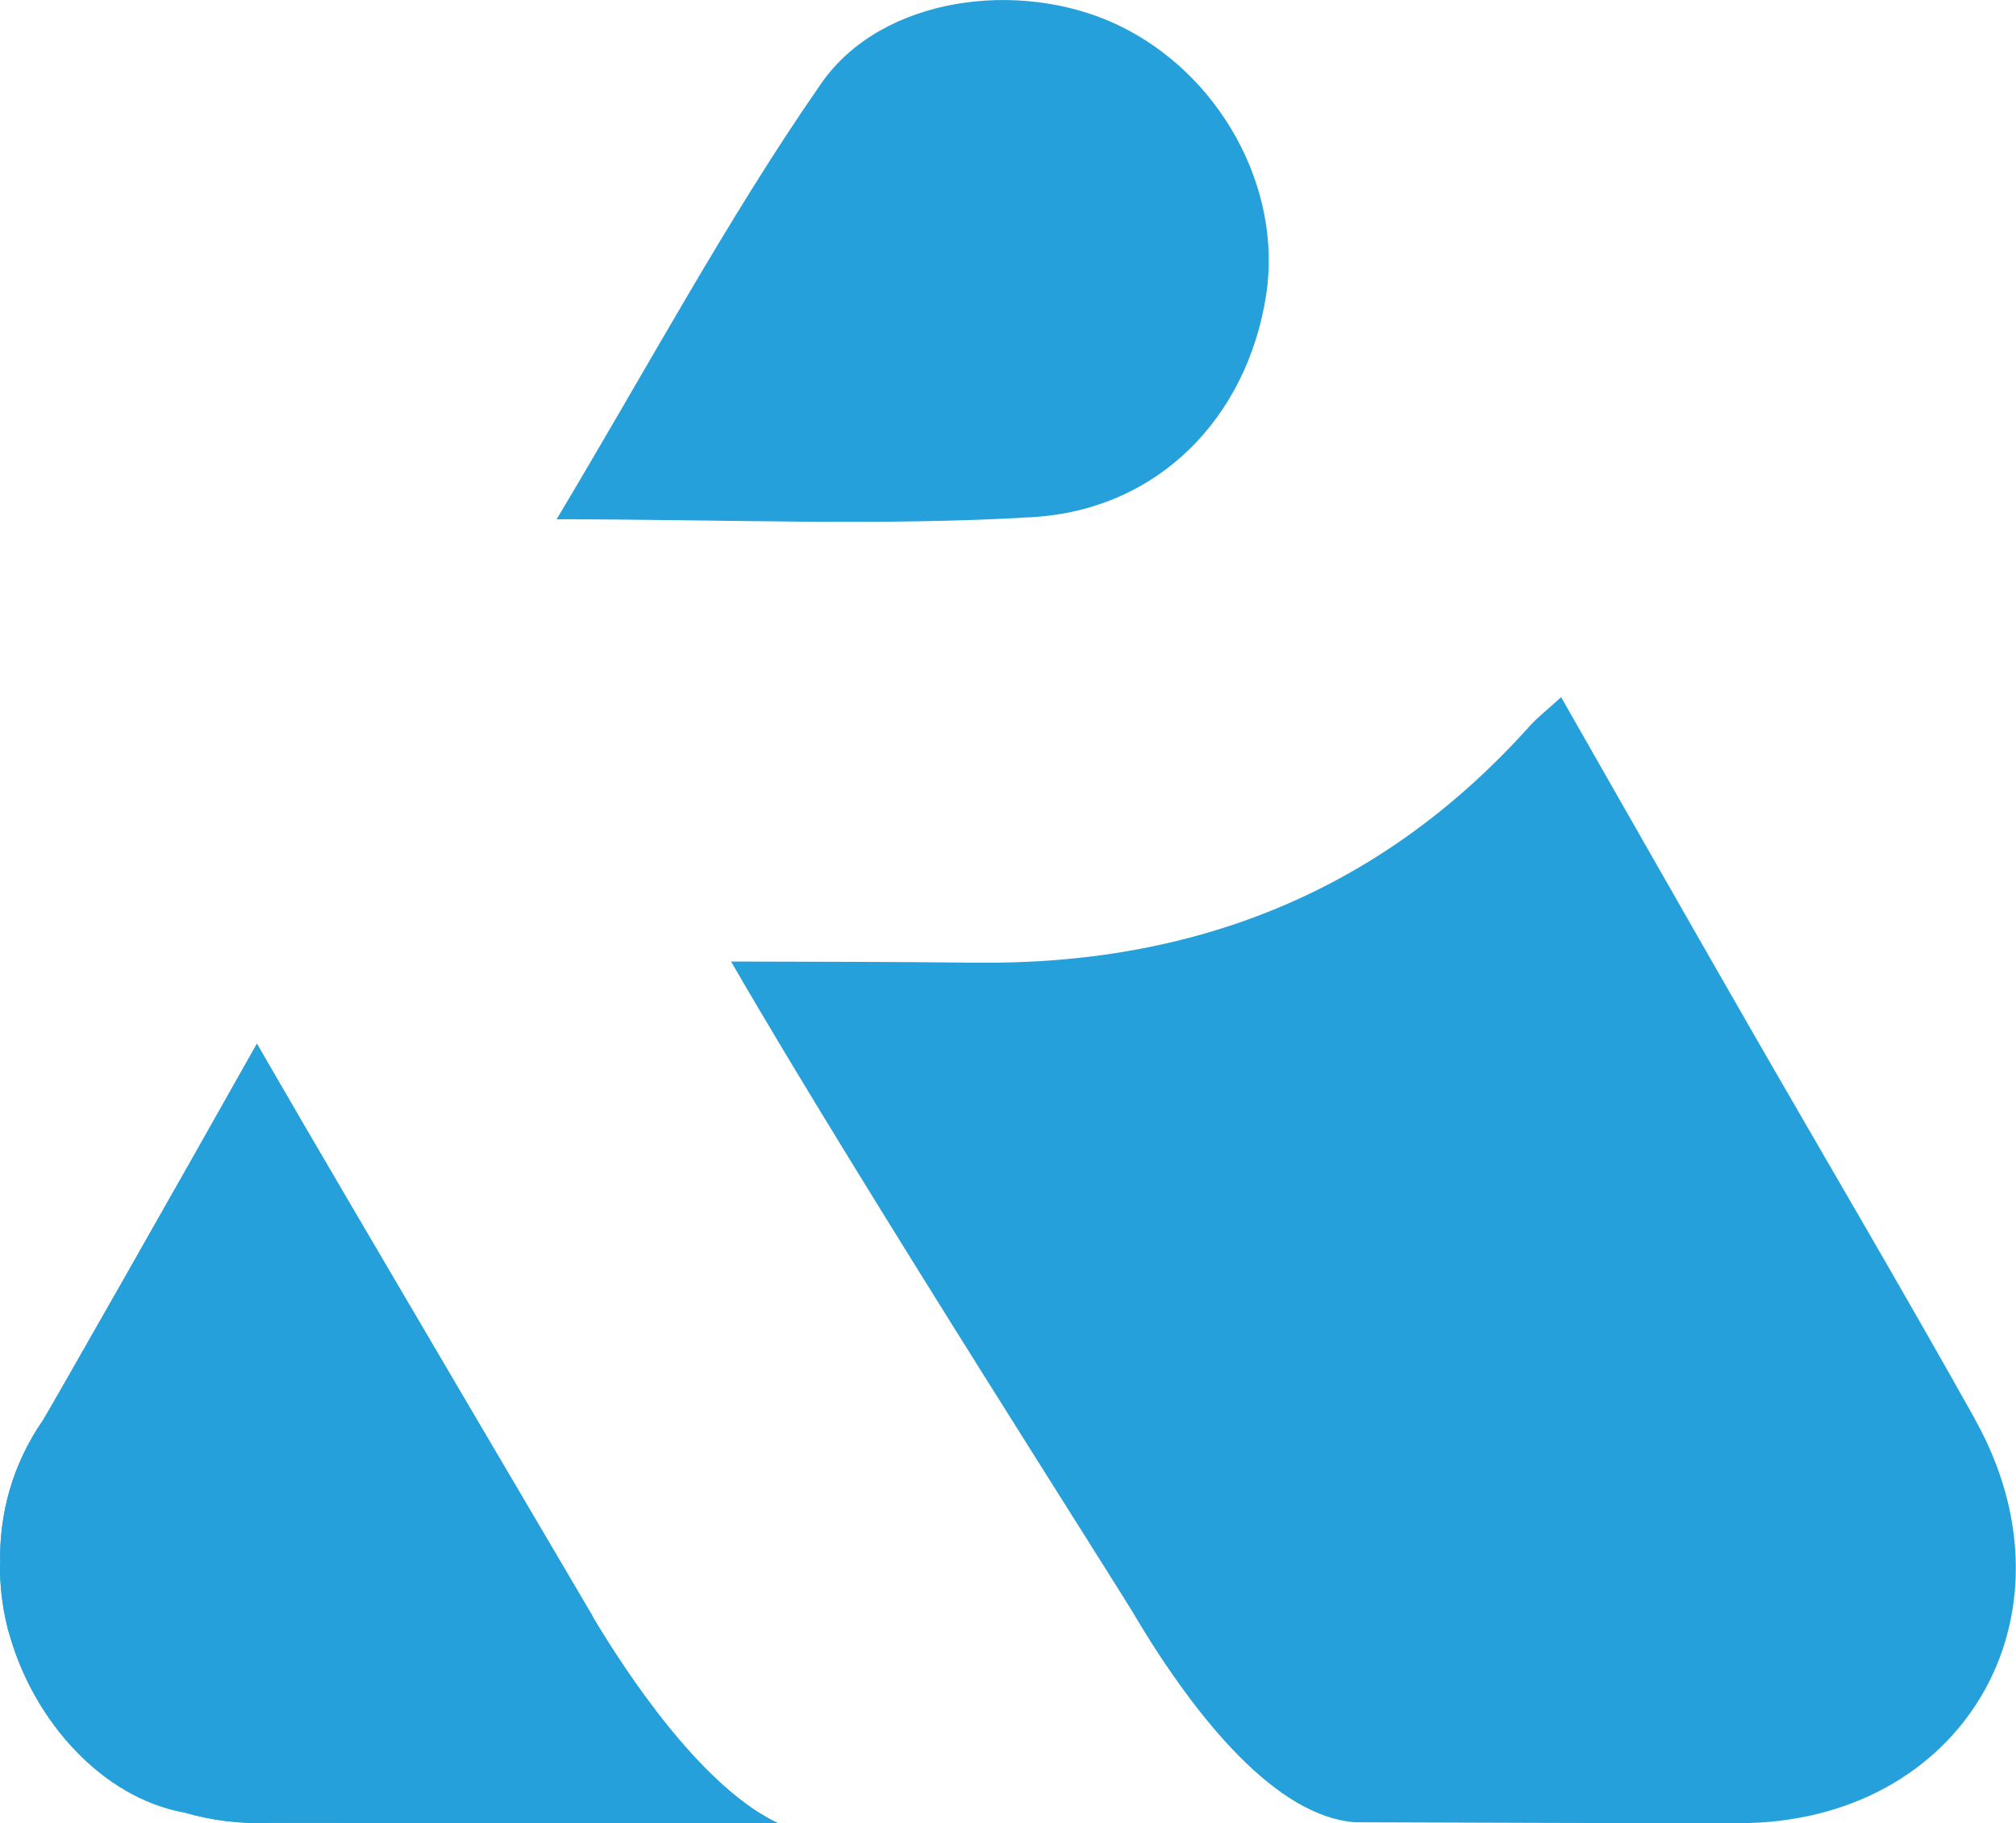 <svg xmlns="http://www.w3.org/2000/svg" id="Livello_2" viewBox="0 0 329.25 297.8"><defs><style>.cls-1{fill:#26a0da;}</style></defs><g id="Livello_1-2"><path class="cls-1" d="m168.62,84.47c20.76-1.25,35.08-16.45,38.16-36.25,2.73-17.54-7.59-36.29-24.32-44.19-15.86-7.49-38.45-4.66-48.35,9.61-15.35,22.12-28.14,46.03-43.21,71.18,27.71,0,52.79,1.14,77.72-.35Z"></path><path class="cls-1" d="m96.79,264c-.74-1.28-41.03-69.6-52.43-89.35-.8-1.39-1.6-2.76-2.4-4.16-11.71,20.85-34.32,60.59-34.94,61.49C2.04,239.17-.13,247.27.03,255.27c0,.23-.03.47-.03.7,0,.03,0,.07,0,.1,0,.07,0,.15,0,.22,0,1.01.06,2.01.14,3.01,0,.08,0,.16.01.24.01.13.04.27.05.4.08.86.2,1.71.34,2.56.03.17.05.34.08.52.18,1.03.4,2.05.66,3.06h0c.11.43.25.84.37,1.26,4,13.77,14.96,26.26,28.46,28.72,4.51,1.32,9.27,1.89,14.03,1.69.2,0,82.92.07,82.92.07-.22-.11-.45-.23-.67-.34-12.24-6.23-24.09-24.16-29.63-33.46Z"></path><path class="cls-1" d="m322.54,231.78c-12.25-21.89-25.02-43.5-37.51-65.26-9.91-17.26-19.75-34.56-30.07-52.64-2.33,2.13-3.88,3.31-5.16,4.74-24.17,26.98-54.64,39.04-90.53,38.63-13.29-.15-26.58-.16-39.87-.19,20.81,36.07,65.74,106.08,66.23,107.36,9.96,16.57,22.9,32.3,35.68,33.23,24.8.08,37.83.15,62.63.15,36.68,0,56.52-33.97,38.58-66.02Z"></path><path class="cls-1" d="m96.79,264c-.74-1.28-41.03-69.6-52.43-89.35-.8-1.39-1.6-2.76-2.4-4.16-11.71,20.85-34.32,60.59-34.94,61.49C2.04,239.17-.13,247.27.03,255.27c0,.23-.03.47-.03.7,0,.03,0,.07,0,.1,0,.07,0,.15,0,.22,0,1.01.06,2.01.14,3.01,0,.08,0,.16.01.24.01.13.04.27.05.4.08.86.2,1.71.34,2.56.03.17.05.34.08.52.18,1.03.4,2.05.66,3.06h0c.11.43.25.84.37,1.26,4,13.77,14.96,26.26,28.46,28.72,4.51,1.32,9.27,1.89,14.03,1.69.2,0,82.92.07,82.92.07-.22-.11-.45-.23-.67-.34-12.24-6.23-24.09-24.16-29.63-33.46Z"></path></g></svg>